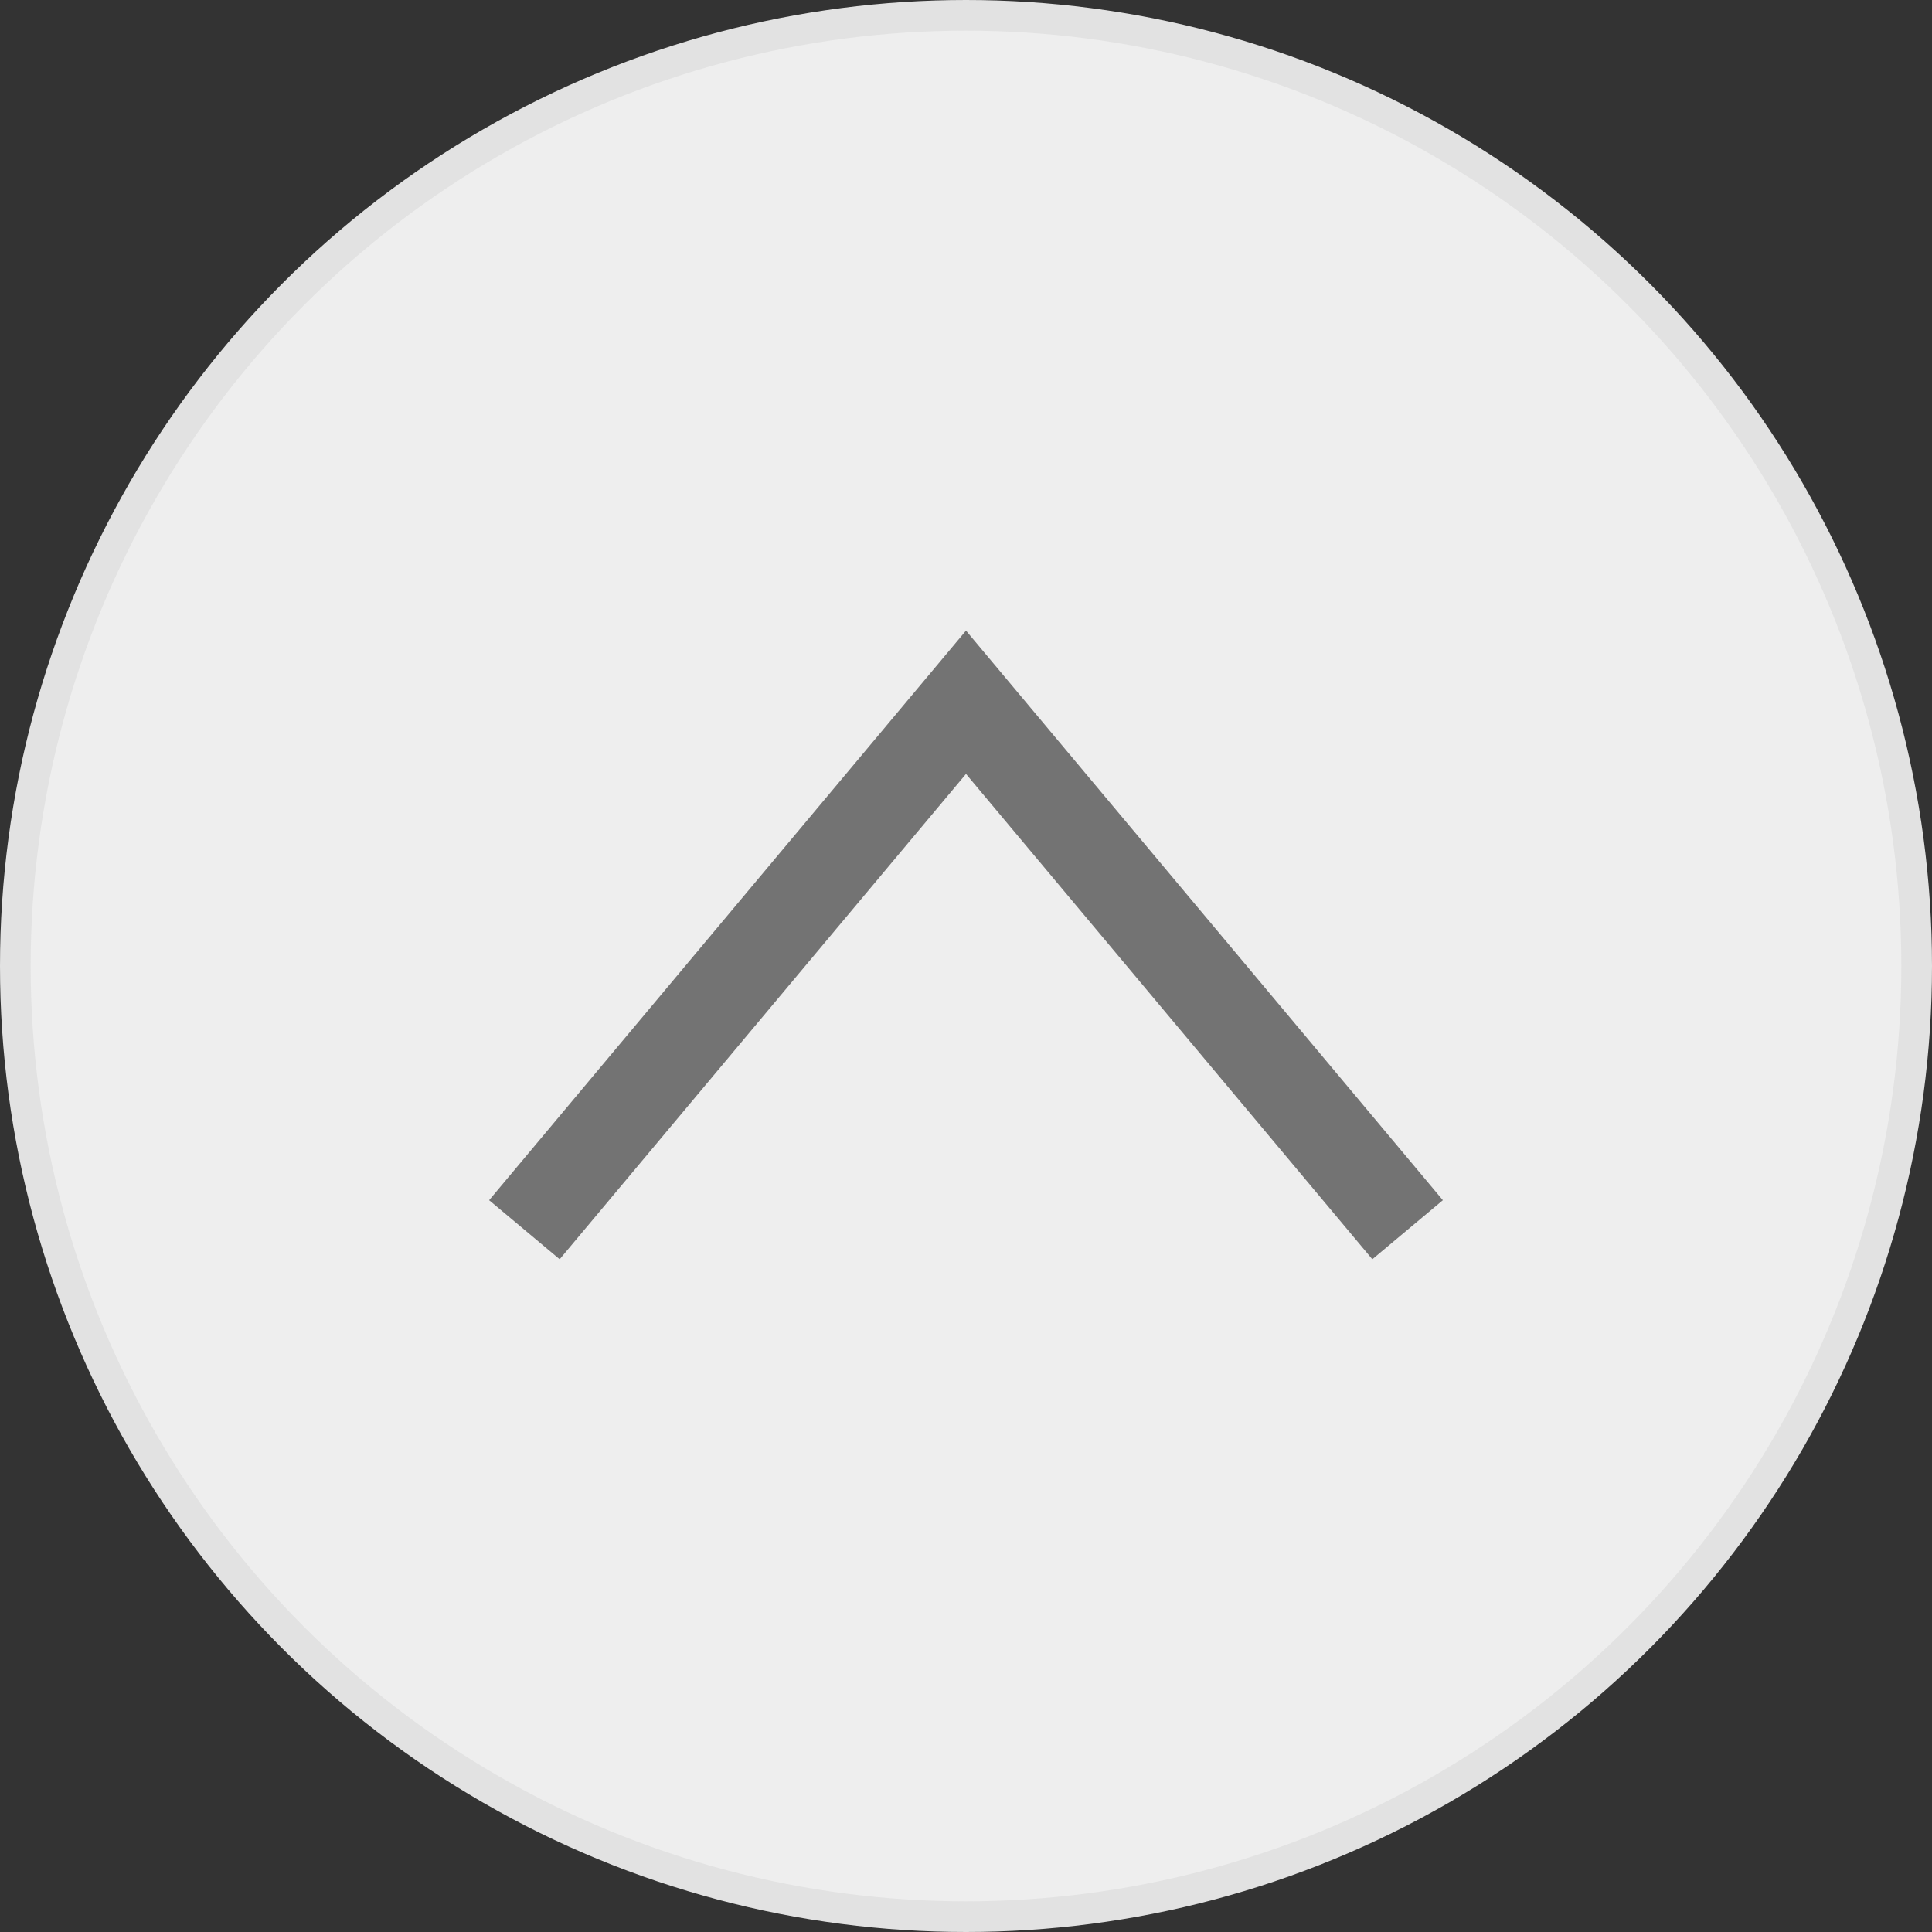 <?xml version="1.0" encoding="utf-8"?>
<!-- Generator: Adobe Illustrator 26.5.3, SVG Export Plug-In . SVG Version: 6.00 Build 0)  -->
<svg version="1.1" id="レイヤー_1" xmlns="http://www.w3.org/2000/svg" xmlns:xlink="http://www.w3.org/1999/xlink" x="0px"
	 y="0px" viewBox="0 0 63 63" style="enable-background:new 0 0 63 63;" xml:space="preserve">
<rect x="0" y="0" width="63" height="63" fill="#333333" stroke="none"/>
<style type="text/css">
	.st0{fill:#EEEEEE;stroke:#E2E2E2;stroke-miterlimit:10;}
	.st1{fill:none;stroke:#737373;stroke-width:3;stroke-miterlimit:10;}
</style>
<circle class="st0" cx="31.5" cy="31.5" r="31"/>
<polyline class="st1" points="17.1,40.1 31.5,22.9 45.9,40.1 "/>
</svg>
